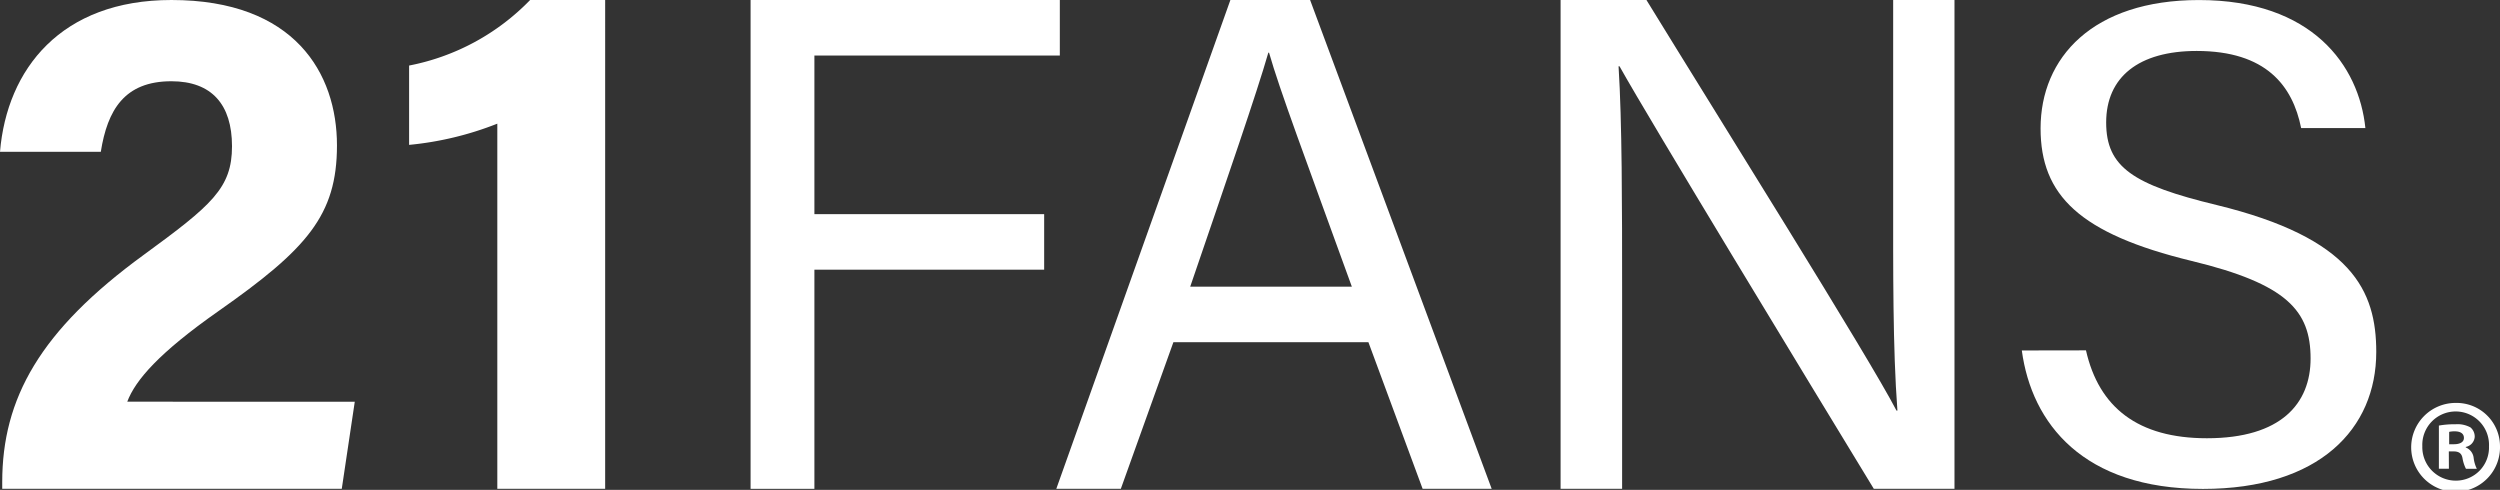 <?xml version="1.0" encoding="UTF-8"?> <svg xmlns="http://www.w3.org/2000/svg" xmlns:xlink="http://www.w3.org/1999/xlink" width="122.311" height="23.966" viewBox="0 0 122.311 23.966"><rect x="0" y="0" width="122.311" height="23.966" fill="#333333" stroke="none"/><defs><clipPath id="a"><rect width="122.311" height="23.966" fill="#fff"></rect></clipPath></defs><g transform="translate(-142 -115.517)"><g transform="translate(142 115.517)"><path d="M153.221,0V23.916h3.122V13.194h11.241V10.477H156.343V2.717H168.35V0Z" transform="translate(-116.499 0)" fill="#fff"></path><g clip-path="url(#a)"><path d="M221.36,16.741l-2.572,7.174h-3.157L224.148,0h3.9l8.884,23.915h-3.379L230.9,16.741Zm8.73-2.717c-2.279-6.286-3.533-9.626-4.051-11.448h-.034c-.584,2.029-1.985,6.072-3.822,11.448Z" transform="translate(-163.952)" fill="#fff"></path><path d="M318.576,23.915V0h4.2c3.431,5.593,10.891,17.486,12.233,20.087h.046c-.23-3.07-.208-6.842-.208-10.749V0h3V23.915H333.9c-3.161-5.191-10.942-17.988-12.441-20.672h-.047c.172,2.724.174,6.778.174,11.095v9.577Z" transform="translate(-242.225)" fill="#fff"></path><path d="M415.856,17.141c.632,2.793,2.541,4.3,5.917,4.3,3.633,0,5.072-1.7,5.072-3.9,0-2.336-1.148-3.645-5.817-4.774-5.488-1.334-7.393-3.213-7.393-6.487,0-3.459,2.55-6.278,7.749-6.278,5.546,0,7.829,3.206,8.142,6.264h-3.143c-.417-2.072-1.714-3.773-5.111-3.773-2.836,0-4.428,1.277-4.428,3.5,0,2.186,1.314,3.049,5.4,4.036,6.642,1.617,7.814,4.2,7.814,7.191,0,3.756-2.783,6.7-8.479,6.7-5.858,0-8.38-3.2-8.862-6.774Z" transform="translate(-313.801)" fill="#fff"></path><path d="M.109,23.915v-.327c0-4.089,1.839-7.416,6.924-11.12,3.315-2.423,4.318-3.261,4.318-5.312,0-2.036-.988-3.181-2.965-3.181-2.3,0-3.13,1.409-3.454,3.453H0C.339,3.377,2.99,0,8.386,0c6.036,0,8.1,3.594,8.1,7.112,0,3.421-1.472,5.074-5.8,8.11-2.9,2.034-4.06,3.372-4.46,4.431H17.357l-.636,4.262Z" fill="#fff"></path><path d="M87.816,23.915V6.05A15.774,15.774,0,0,1,83.5,7.088V3.207A11.207,11.207,0,0,0,89.421,0h3.671V23.915Z" transform="translate(-63.485)" fill="#fff"></path><path d="M496.566,84.367a2.173,2.173,0,1,1-2.165-2.114,2.124,2.124,0,0,1,2.165,2.114m-3.8,0a1.638,1.638,0,0,0,1.65,1.688,1.619,1.619,0,0,0,1.611-1.676,1.632,1.632,0,1,0-3.261-.013m1.3,1.108h-.49V83.361a4.286,4.286,0,0,1,.812-.064,1.316,1.316,0,0,1,.735.155.587.587,0,0,1,.206.464.542.542,0,0,1-.438.49v.026a.623.623,0,0,1,.387.515,1.619,1.619,0,0,0,.155.529H494.9a1.814,1.814,0,0,1-.168-.516c-.039-.232-.168-.335-.438-.335h-.232Zm.013-1.2h.232c.271,0,.49-.09.49-.309,0-.193-.142-.322-.451-.322a1.186,1.186,0,0,0-.271.026Z" transform="translate(-374.255 -62.54)" fill="#fff"></path></g></g></g></svg> 